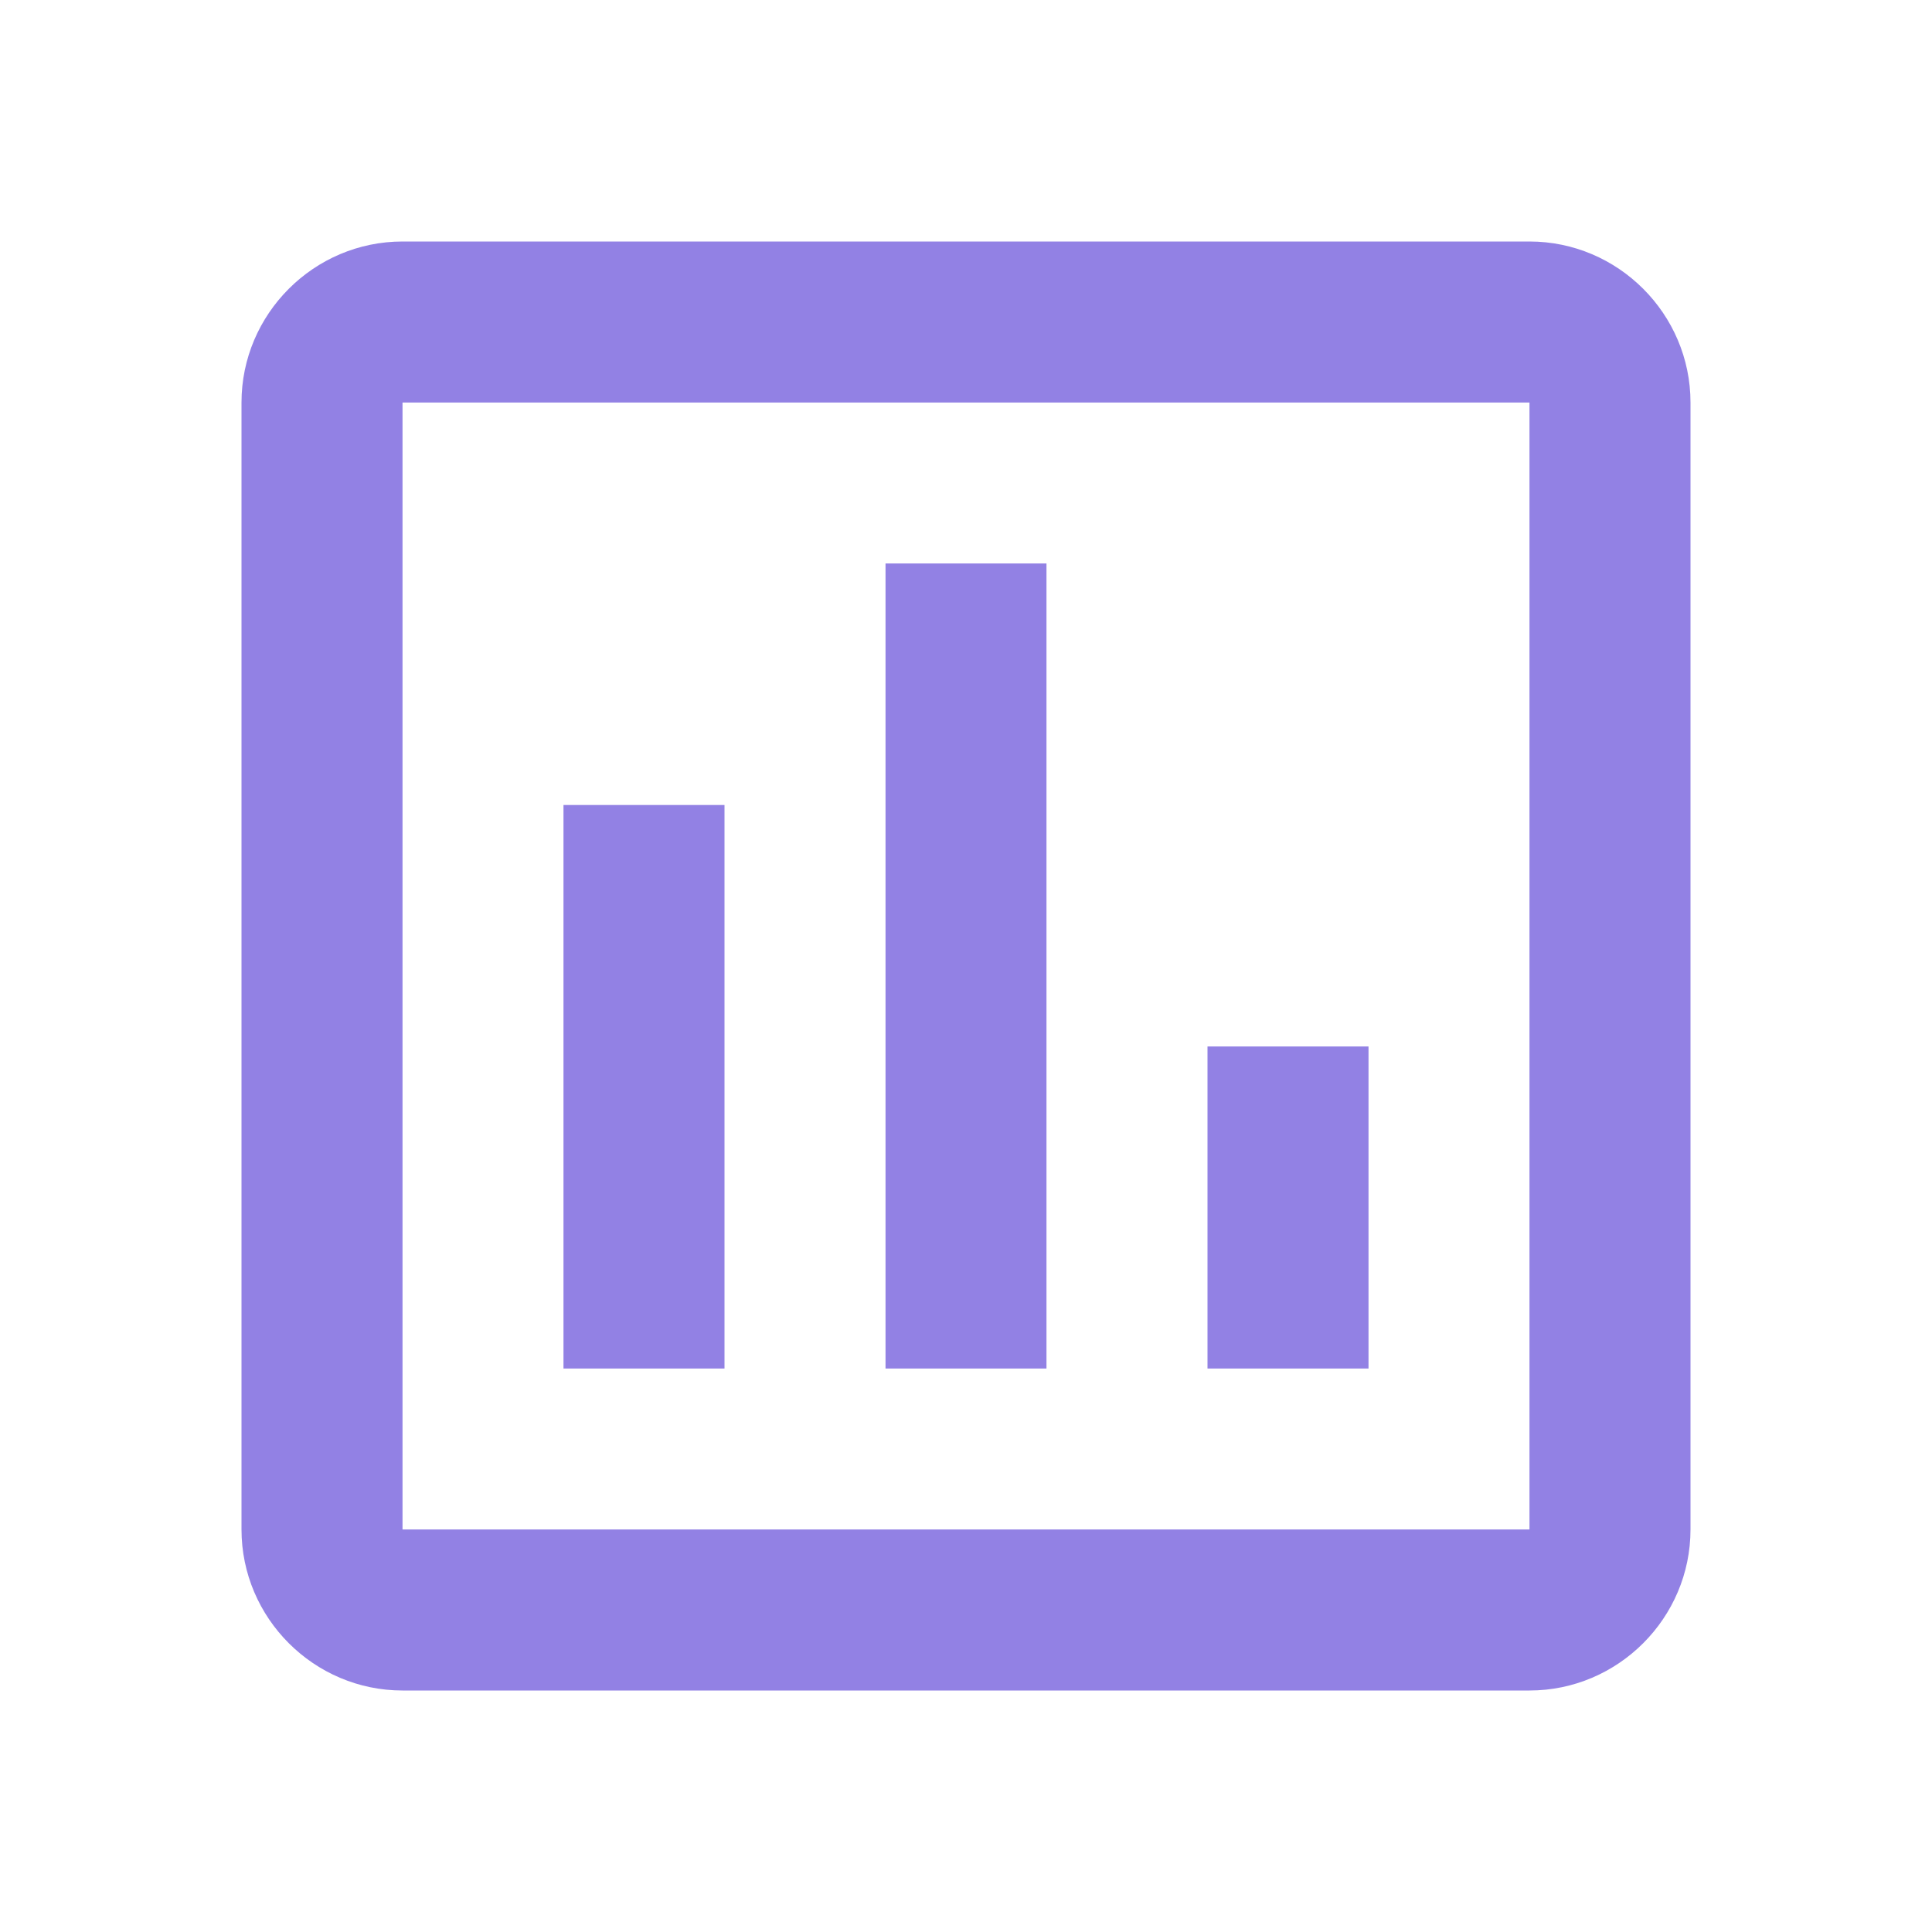 <svg width="32" height="32" viewBox="0 0 32 32" fill="none" xmlns="http://www.w3.org/2000/svg">
<path fill-rule="evenodd" clip-rule="evenodd" d="M25.333 4H6.667C5.2 4 4 5.2 4 6.667V25.333C4 26.8 5.2 28 6.667 28H25.333C26.8 28 28 26.8 28 25.333V6.667C28 5.2 26.8 4 25.333 4ZM25.333 25.333H6.667V6.667H25.333V25.333ZM12 13.333H9.333V22.667H12V13.333ZM14.667 9.333H17.333V22.667H14.667V9.333ZM22.667 17.333H20V22.667H22.667V17.333Z" fill="#9281E4"/>
</svg>
